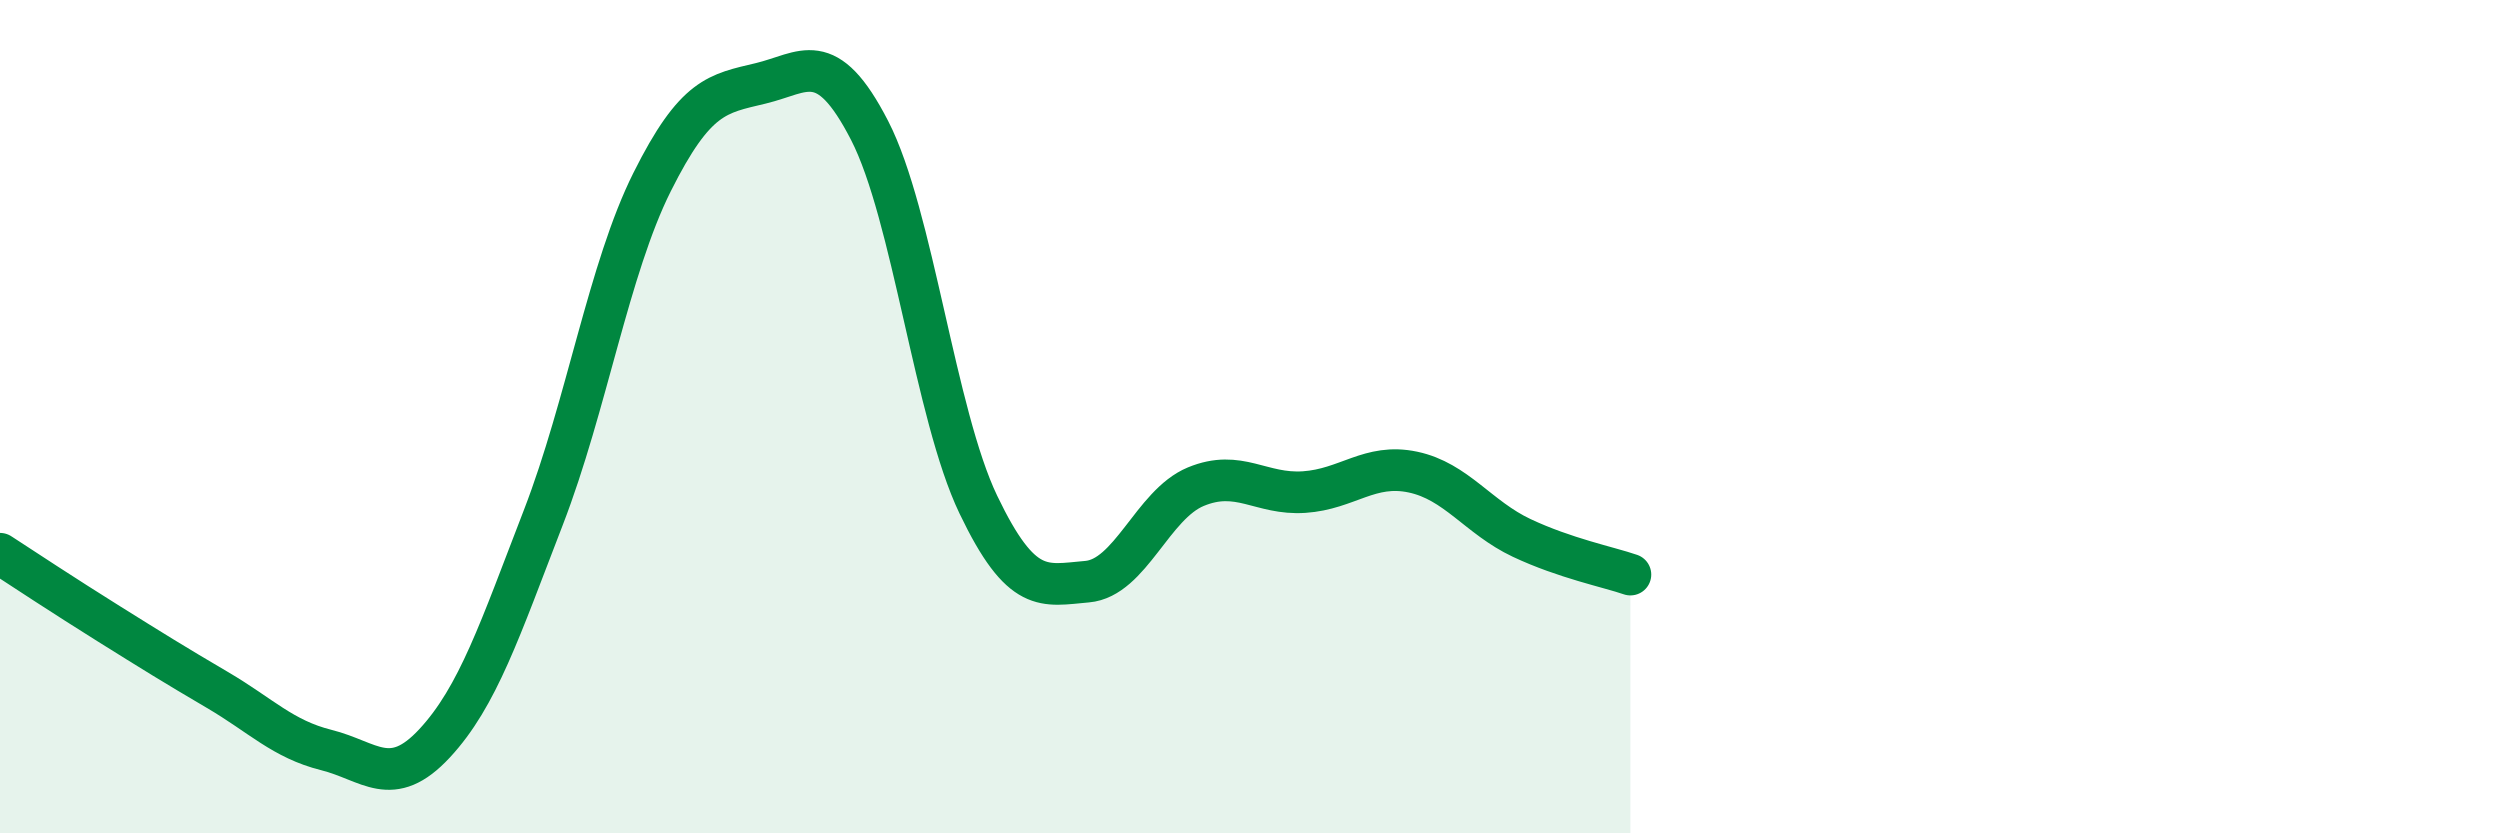 
    <svg width="60" height="20" viewBox="0 0 60 20" xmlns="http://www.w3.org/2000/svg">
      <path
        d="M 0,13.29 C 0.52,13.63 1.57,14.32 2.61,14.97 C 3.65,15.62 4.18,15.95 5.22,16.56 C 6.26,17.17 6.79,17.74 7.83,18 C 8.87,18.26 9.39,18.96 10.43,17.84 C 11.47,16.72 12,15.11 13.04,12.42 C 14.08,9.73 14.61,6.45 15.65,4.37 C 16.69,2.29 17.22,2.25 18.26,2 C 19.3,1.75 19.83,1.11 20.87,3.13 C 21.91,5.15 22.44,9.94 23.48,12.11 C 24.52,14.28 25.05,14.05 26.09,13.96 C 27.13,13.87 27.66,12.11 28.7,11.68 C 29.74,11.25 30.26,11.88 31.3,11.81 C 32.34,11.74 32.87,11.11 33.91,11.33 C 34.95,11.55 35.48,12.42 36.52,12.91 C 37.56,13.4 38.61,13.61 39.13,13.79L39.13 20L0 20Z"
        fill="#008740"
        opacity="0.1"
        stroke-linecap="round"
        stroke-linejoin="round"
      />
      <path
        d="M 0,13.29 C 0.52,13.63 1.57,14.32 2.61,14.97 C 3.65,15.62 4.18,15.95 5.22,16.56 C 6.26,17.17 6.79,17.74 7.83,18 C 8.87,18.26 9.39,18.96 10.43,17.84 C 11.47,16.72 12,15.11 13.04,12.42 C 14.08,9.73 14.61,6.45 15.65,4.37 C 16.69,2.29 17.22,2.25 18.26,2 C 19.3,1.75 19.83,1.11 20.87,3.13 C 21.91,5.15 22.44,9.94 23.48,12.11 C 24.52,14.28 25.05,14.05 26.09,13.96 C 27.13,13.87 27.66,12.11 28.7,11.68 C 29.74,11.25 30.26,11.88 31.3,11.81 C 32.34,11.74 32.87,11.11 33.91,11.33 C 34.95,11.55 35.48,12.42 36.52,12.91 C 37.56,13.4 38.61,13.61 39.13,13.79"
        stroke="#008740"
        stroke-width="1"
        fill="none"
        stroke-linecap="round"
        stroke-linejoin="round"
      />
    </svg>
  